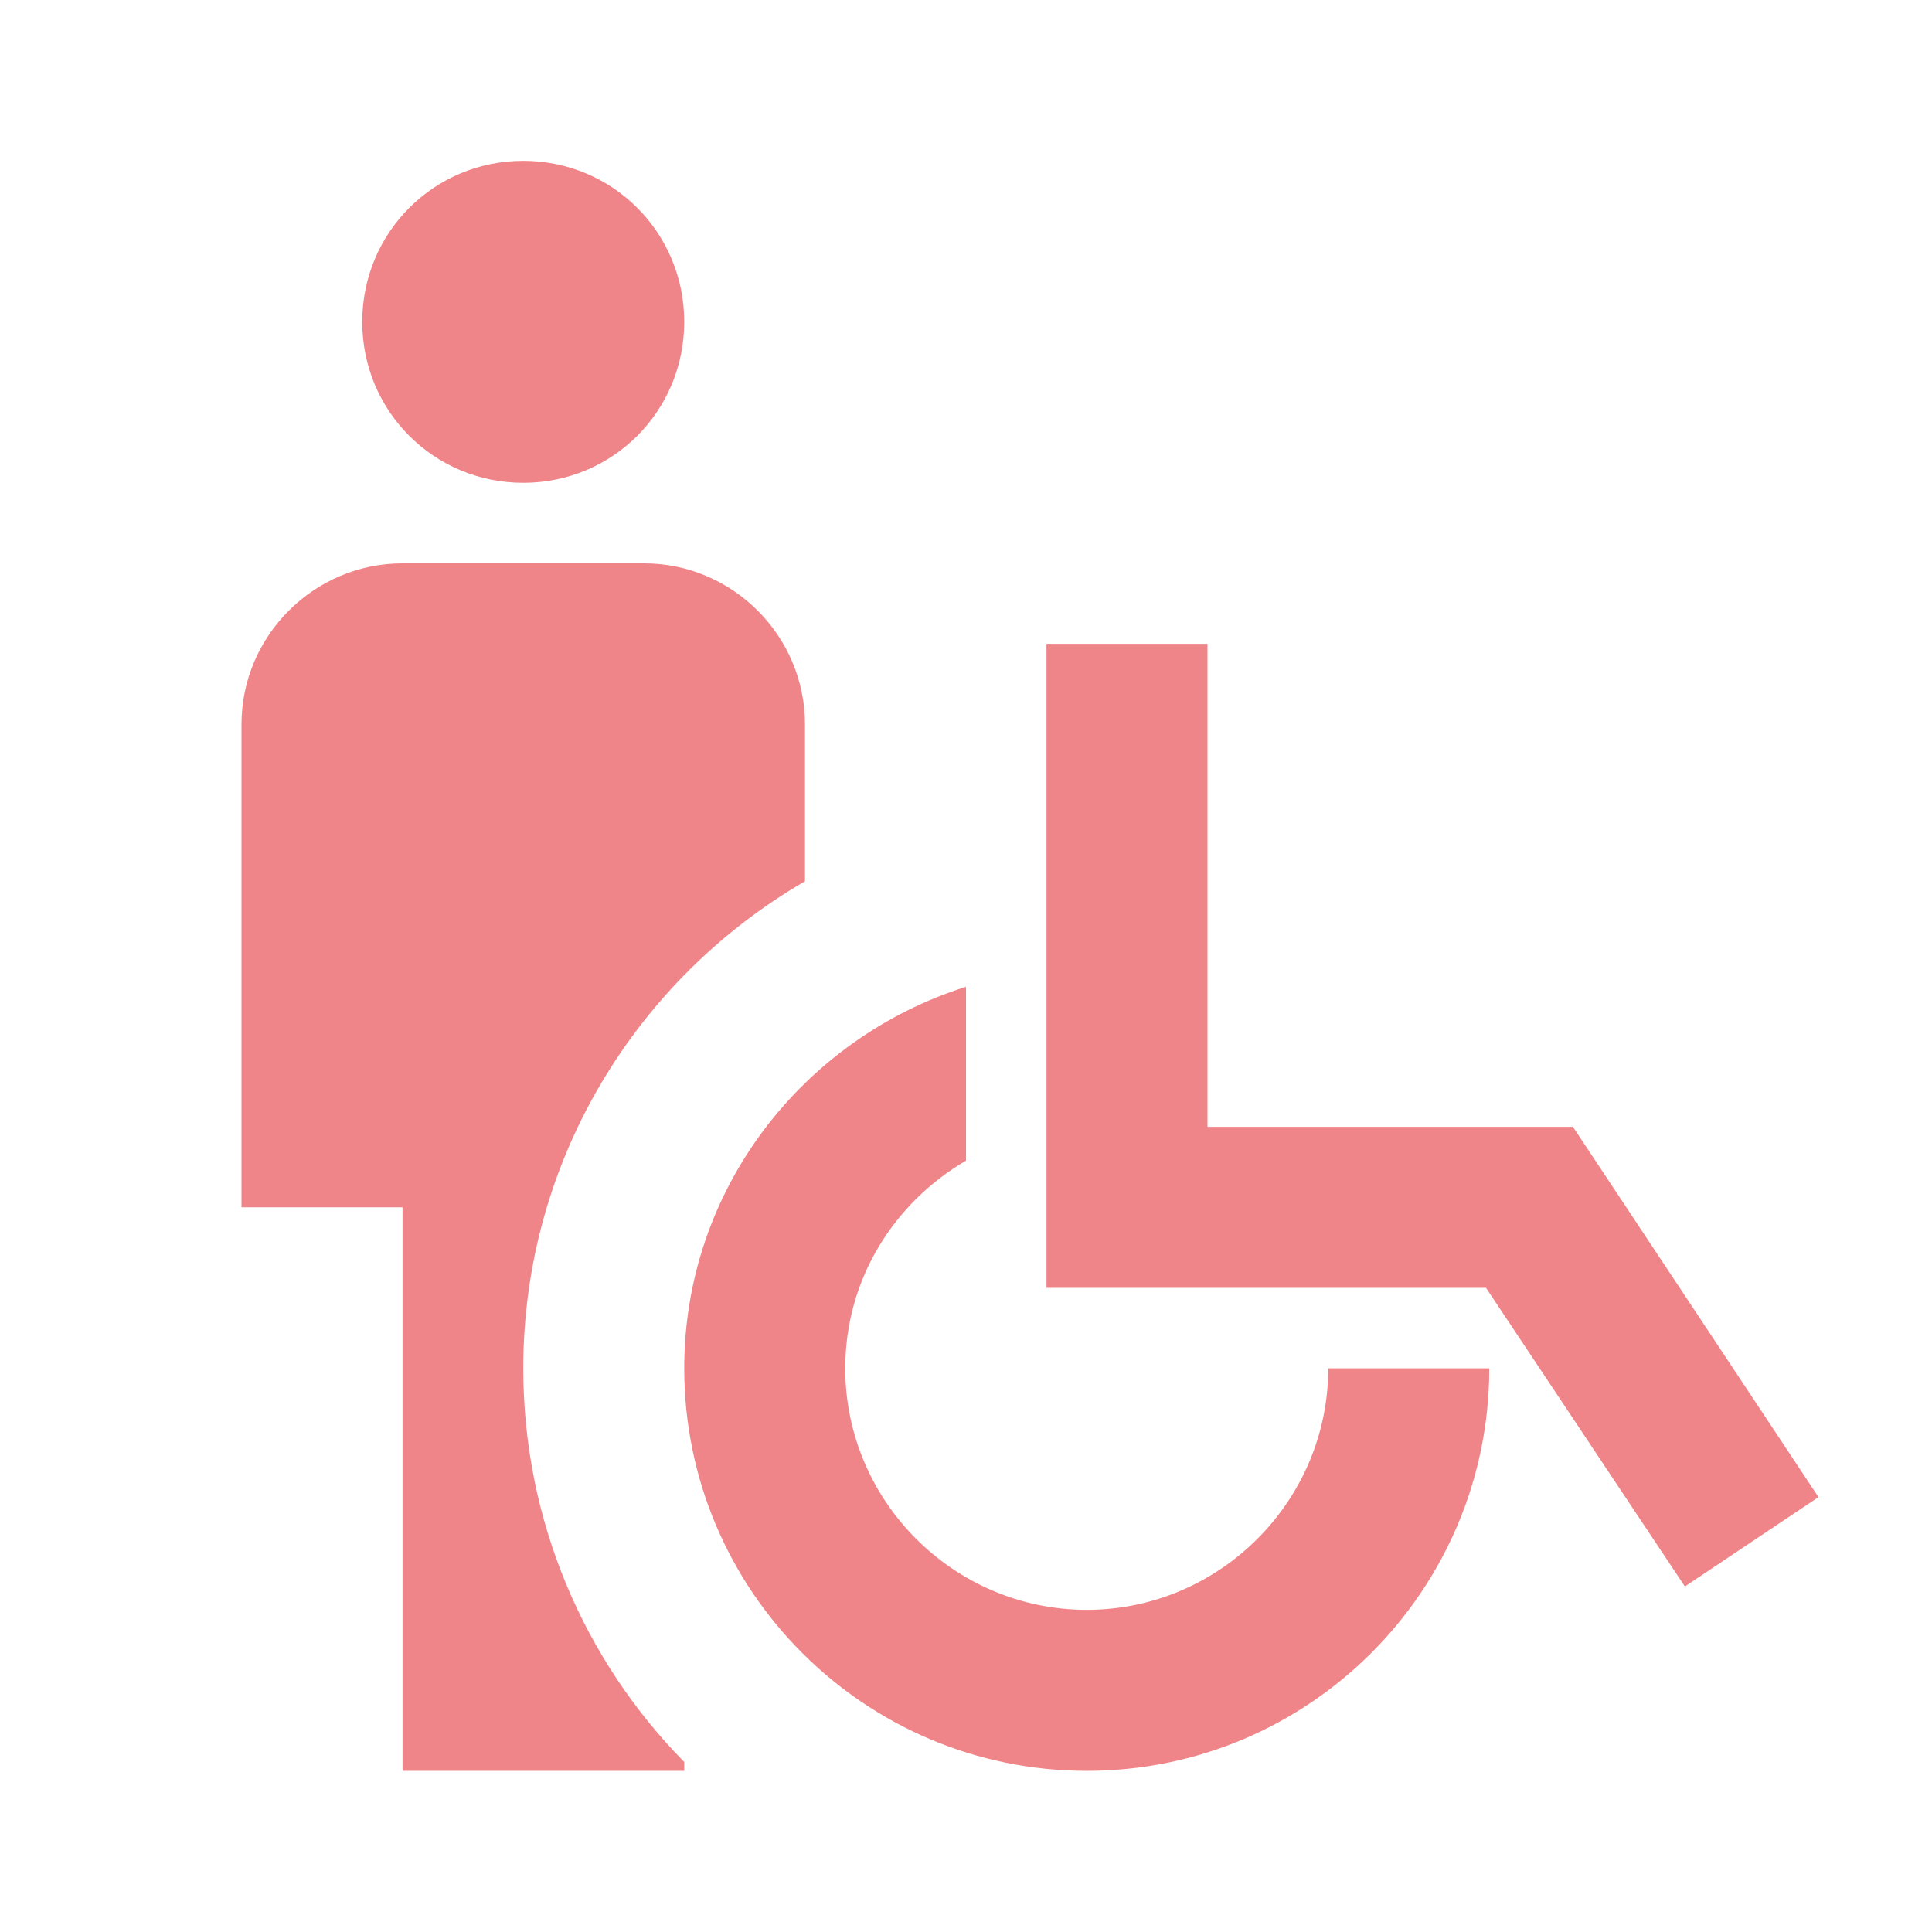 <svg width="32" height="32" viewBox="0 0 32 32" fill="none" xmlns="http://www.w3.org/2000/svg">
<g clip-path="url(#clip0_777_88814)">
<path d="M6 5.331C6 3.851 7.187 2.664 8.667 2.664C10.147 2.664 11.333 3.851 11.333 5.331C11.333 6.811 10.147 7.997 8.667 7.997C7.187 7.997 6 6.811 6 5.331ZM13.333 14.597V11.997C13.333 10.531 12.133 9.331 10.667 9.331H6.667C5.2 9.331 4 10.531 4 11.997V19.997H6.667V29.331H11.333V29.184C9.68 27.504 8.667 25.197 8.667 22.664C8.667 19.224 10.547 16.211 13.333 14.597ZM22 22.664C22 24.864 20.2 26.664 18 26.664C15.8 26.664 14 24.864 14 22.664C14 21.184 14.813 19.917 16 19.224V16.344C13.307 17.197 11.333 19.691 11.333 22.664C11.333 26.344 14.32 29.331 18 29.331C21.68 29.331 24.667 26.344 24.667 22.664H22ZM26.053 18.664H20V10.664H17.333V21.331H24.613L27.907 26.277L30.12 24.797L26.053 18.664Z" fill="#F08589"/>
</g>
<defs>
<clipPath id="clip0_777_88814">
<rect width="32" height="32" fill="white" transform="translate(0 -0.002)"/>
</clipPath>
</defs>
</svg>
